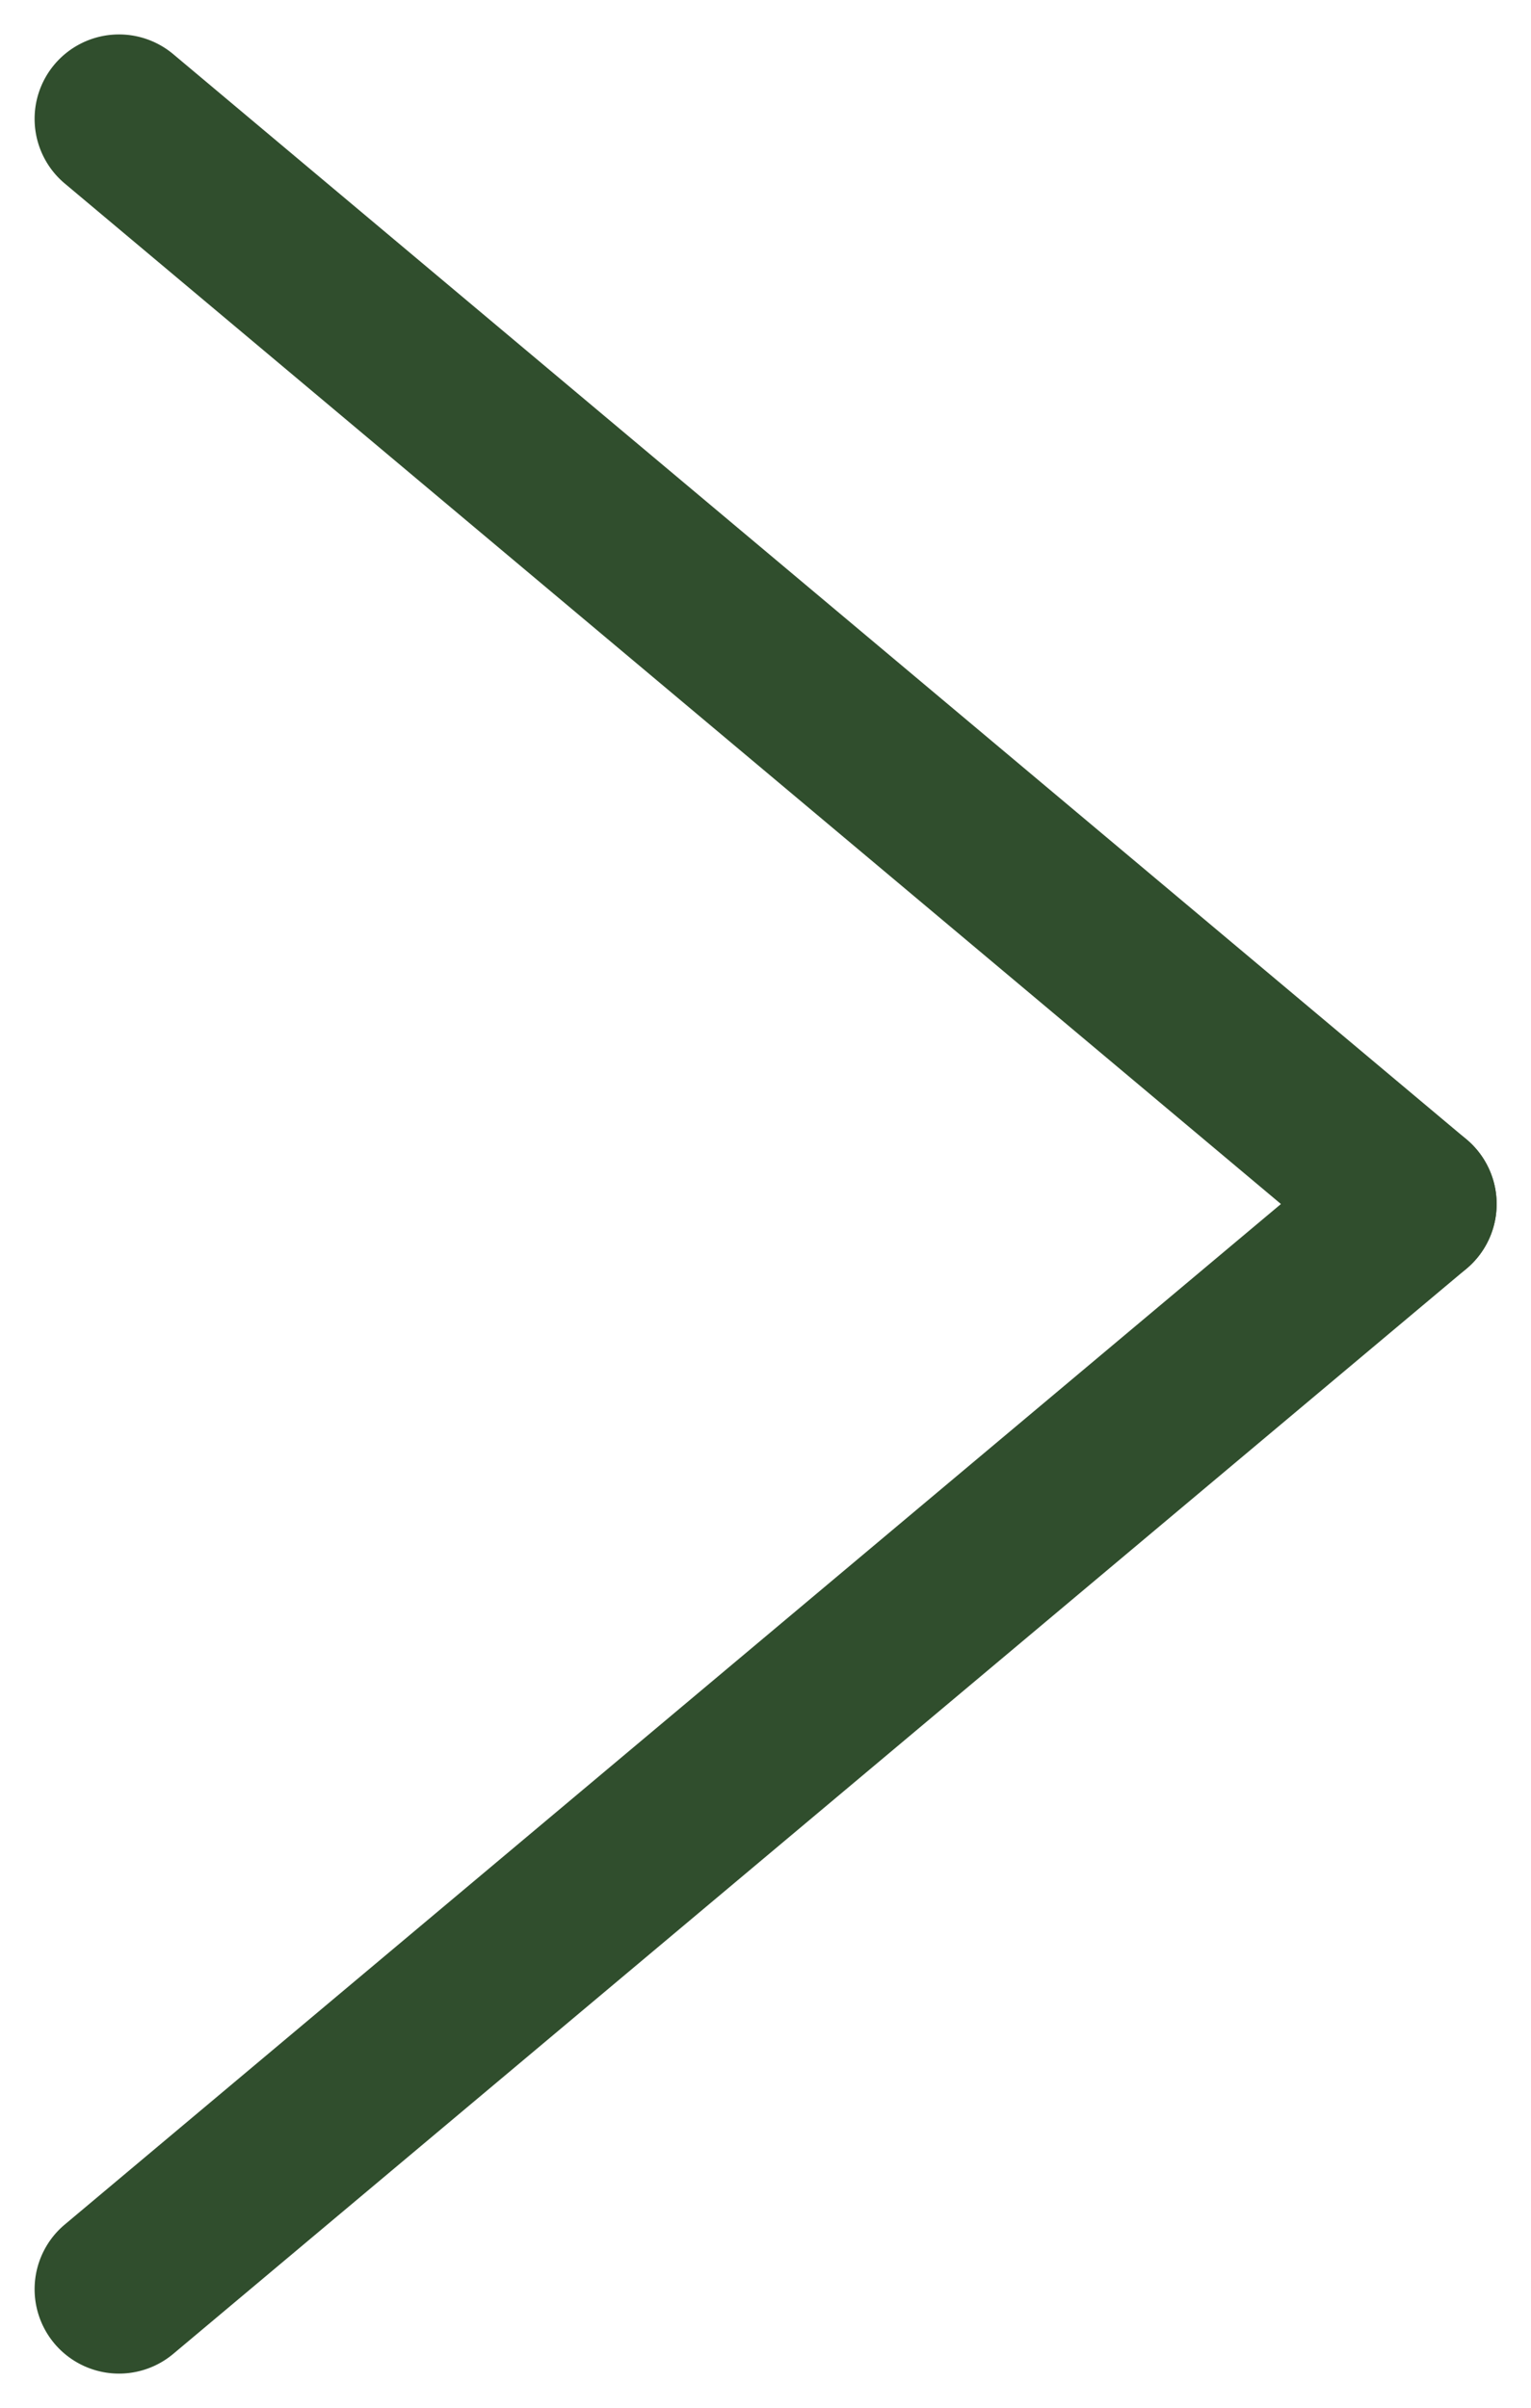 <svg xmlns="http://www.w3.org/2000/svg" width="9.069" height="14.265" viewBox="0 0 9.069 14.265">
  <g id="グループ_522" data-name="グループ 522" transform="translate(-377.604 -719.707)">
    <path id="線_369" data-name="線 369" d="M10,.5H0A.5.5,0,0,1-.5,0,.5.5,0,0,1,0-.5H10a.5.5,0,0,1,.5.5A.5.5,0,0,1,10,.5Z" transform="translate(378.309 720.411) rotate(40)" fill="#304e2d"/>
    <path id="線_370" data-name="線 370" d="M10,.5H0A.5.5,0,0,1-.5,0,.5.5,0,0,1,0-.5H10a.5.5,0,0,1,.5.5A.5.5,0,0,1,10,.5Z" transform="translate(378.309 733.267) rotate(-40)" fill="#304e2d"/>
  </g>
</svg>
